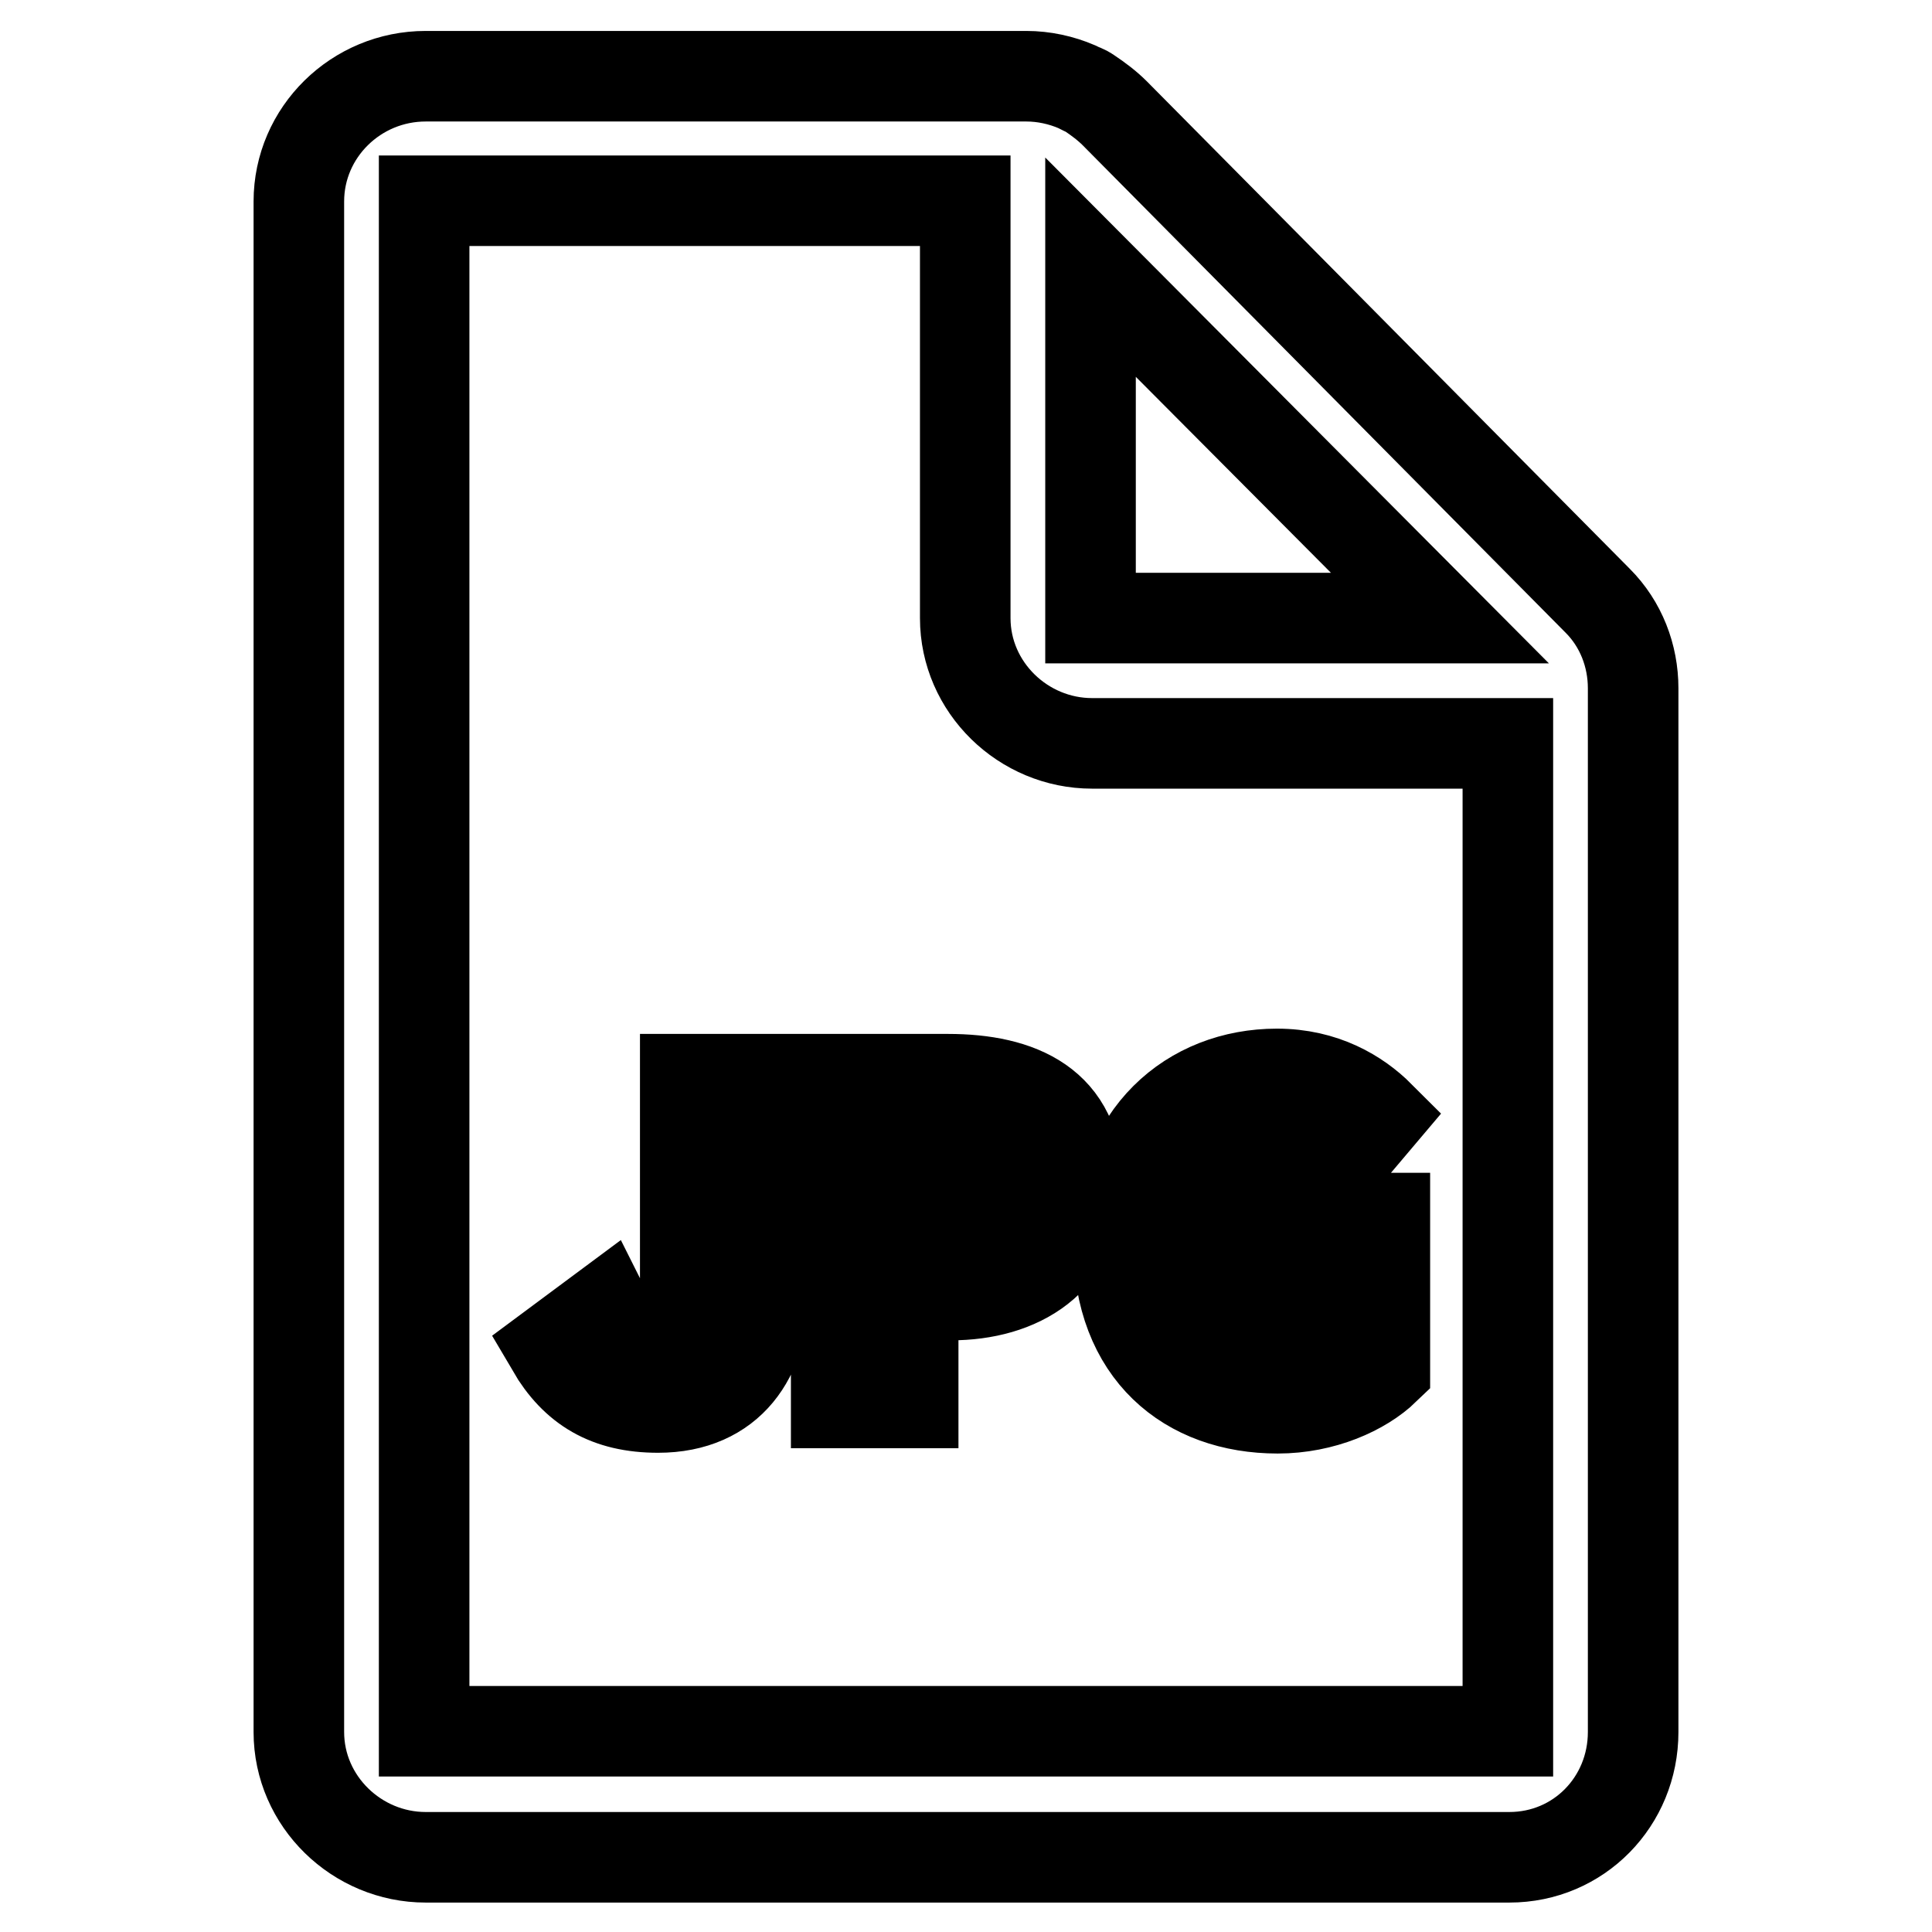 <?xml version="1.0" encoding="utf-8"?>
<!-- Svg Vector Icons : http://www.onlinewebfonts.com/icon -->
<!DOCTYPE svg PUBLIC "-//W3C//DTD SVG 1.1//EN" "http://www.w3.org/Graphics/SVG/1.1/DTD/svg11.dtd">
<svg version="1.1" xmlns="http://www.w3.org/2000/svg" xmlns:xlink="http://www.w3.org/1999/xlink" x="0px" y="0px" viewBox="0 0 256 256" enable-background="new 0 0 256 256" xml:space="preserve">
<g> <path stroke-width="12" fill-opacity="0" stroke="#000000"  d="M211.7,79.6l-64-64.6c-1-1-2.2-1.9-3.4-2.7c-0.3-0.2-0.6-0.4-1-0.5c-0.2-0.1-0.4-0.2-0.6-0.3 c-2.1-0.9-4.4-1.4-6.7-1.4H56.4c-9.2,0-16.8,7.4-16.8,16.6v202.8c0,9.2,7.7,16.6,16.8,16.6H200c9.2,0,16.4-7.4,16.4-16.6V91.2 C216.4,86.9,214.8,82.7,211.7,79.6z M144.5,35.4l46.3,46.5h-46.3V35.4z M199.8,229.4H56.2V26.6h71.7v55.3c0,9.2,7.7,16.6,16.8,16.6 h55.1V229.4z M90.8,170.5c0,5.6-1.7,7.2-5,7.2c-2.1,0-4.2-1.3-5.7-4.3l-7,5.2c3.1,5.3,7.4,7.9,14.1,7.9c9.6,0,14-6.9,14-15.3V143 H90.8V170.5z M125.6,143h-14.8v42.9H121v-14.3h5c9,0,16.8-4.5,16.8-14.7C142.8,146.3,135.1,143,125.6,143z M125.5,163.5H121v-12.2 h4.2c5,0,7.7,1.4,7.7,5.7C132.9,161.2,130.4,163.5,125.5,163.5z M167.5,161.4v8.3h6.9v6.9c-0.9,0.7-2.5,1.1-4.1,1.1 c-7.9,0-11.7-4.9-11.7-13.4c0-8.3,4.5-13.2,10.9-13.2c3.5,0,5.8,1.4,7.8,3.3l5.5-6.5c-2.9-2.9-7.4-5.6-13.6-5.6 c-11.4,0-21,8.1-21,22.4c0,14.5,9.2,21.9,21.1,21.9c6,0,11.3-2.4,14.2-5.2v-20H167.5z"/></g>
</svg>